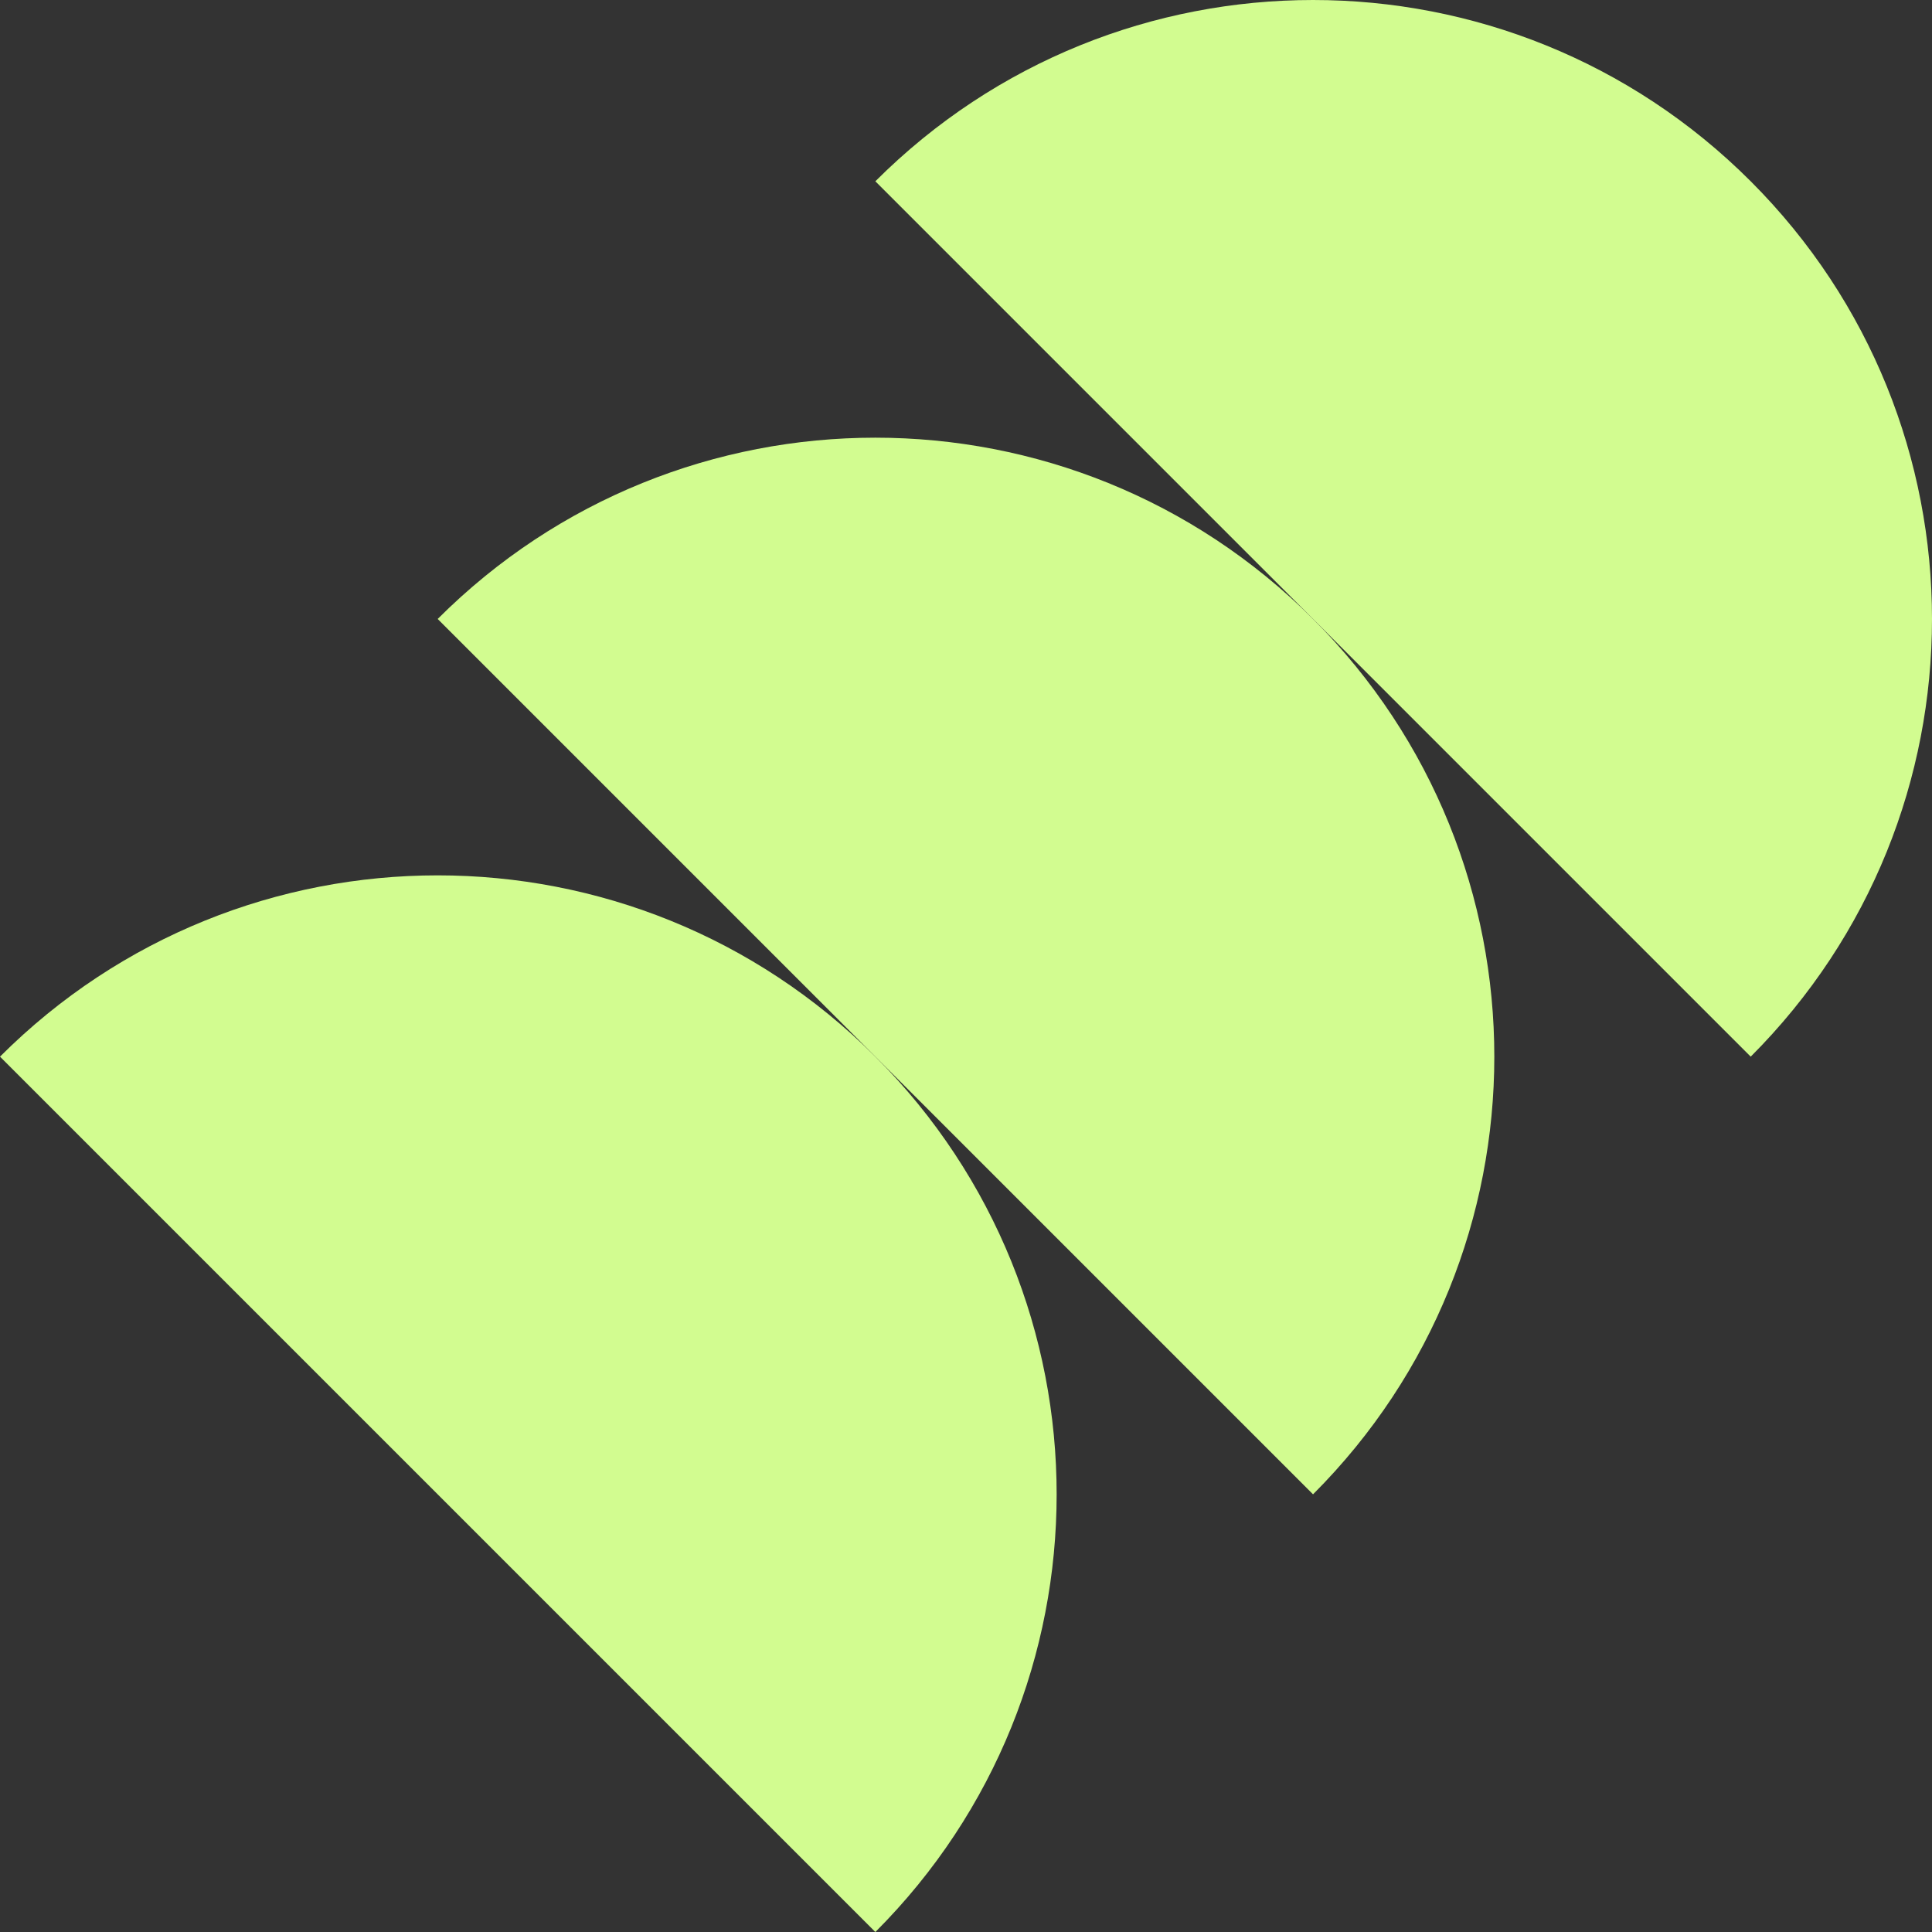 <svg xmlns="http://www.w3.org/2000/svg" id="Laag_2" data-name="Laag 2" viewBox="0 0 551.82 551.82"><rect x="0" y="0" width="551.82" height="551.82" fill="#333333" stroke="none"/><defs><style>      .cls-1 {        fill: #d2fc90;      }    </style></defs><g id="Laag_1-2" data-name="Laag 1"><g><path class="cls-1" d="M125.01,176.79c69.04-69.04,180.98-69.04,250.02,0,69.04,69.04,69.04,180.98,0,250.02L125.01,176.79Z"></path><path class="cls-1" d="M250.02,51.78c69.04-69.04,180.98-69.04,250.02,0,69.04,69.04,69.04,180.98,0,250.02L250.02,51.78Z"></path><path class="cls-1" d="M0,301.8c69.04-69.04,180.98-69.04,250.02,0,69.04,69.04,69.04,180.98,0,250.02L0,301.8Z"></path></g></g></svg>